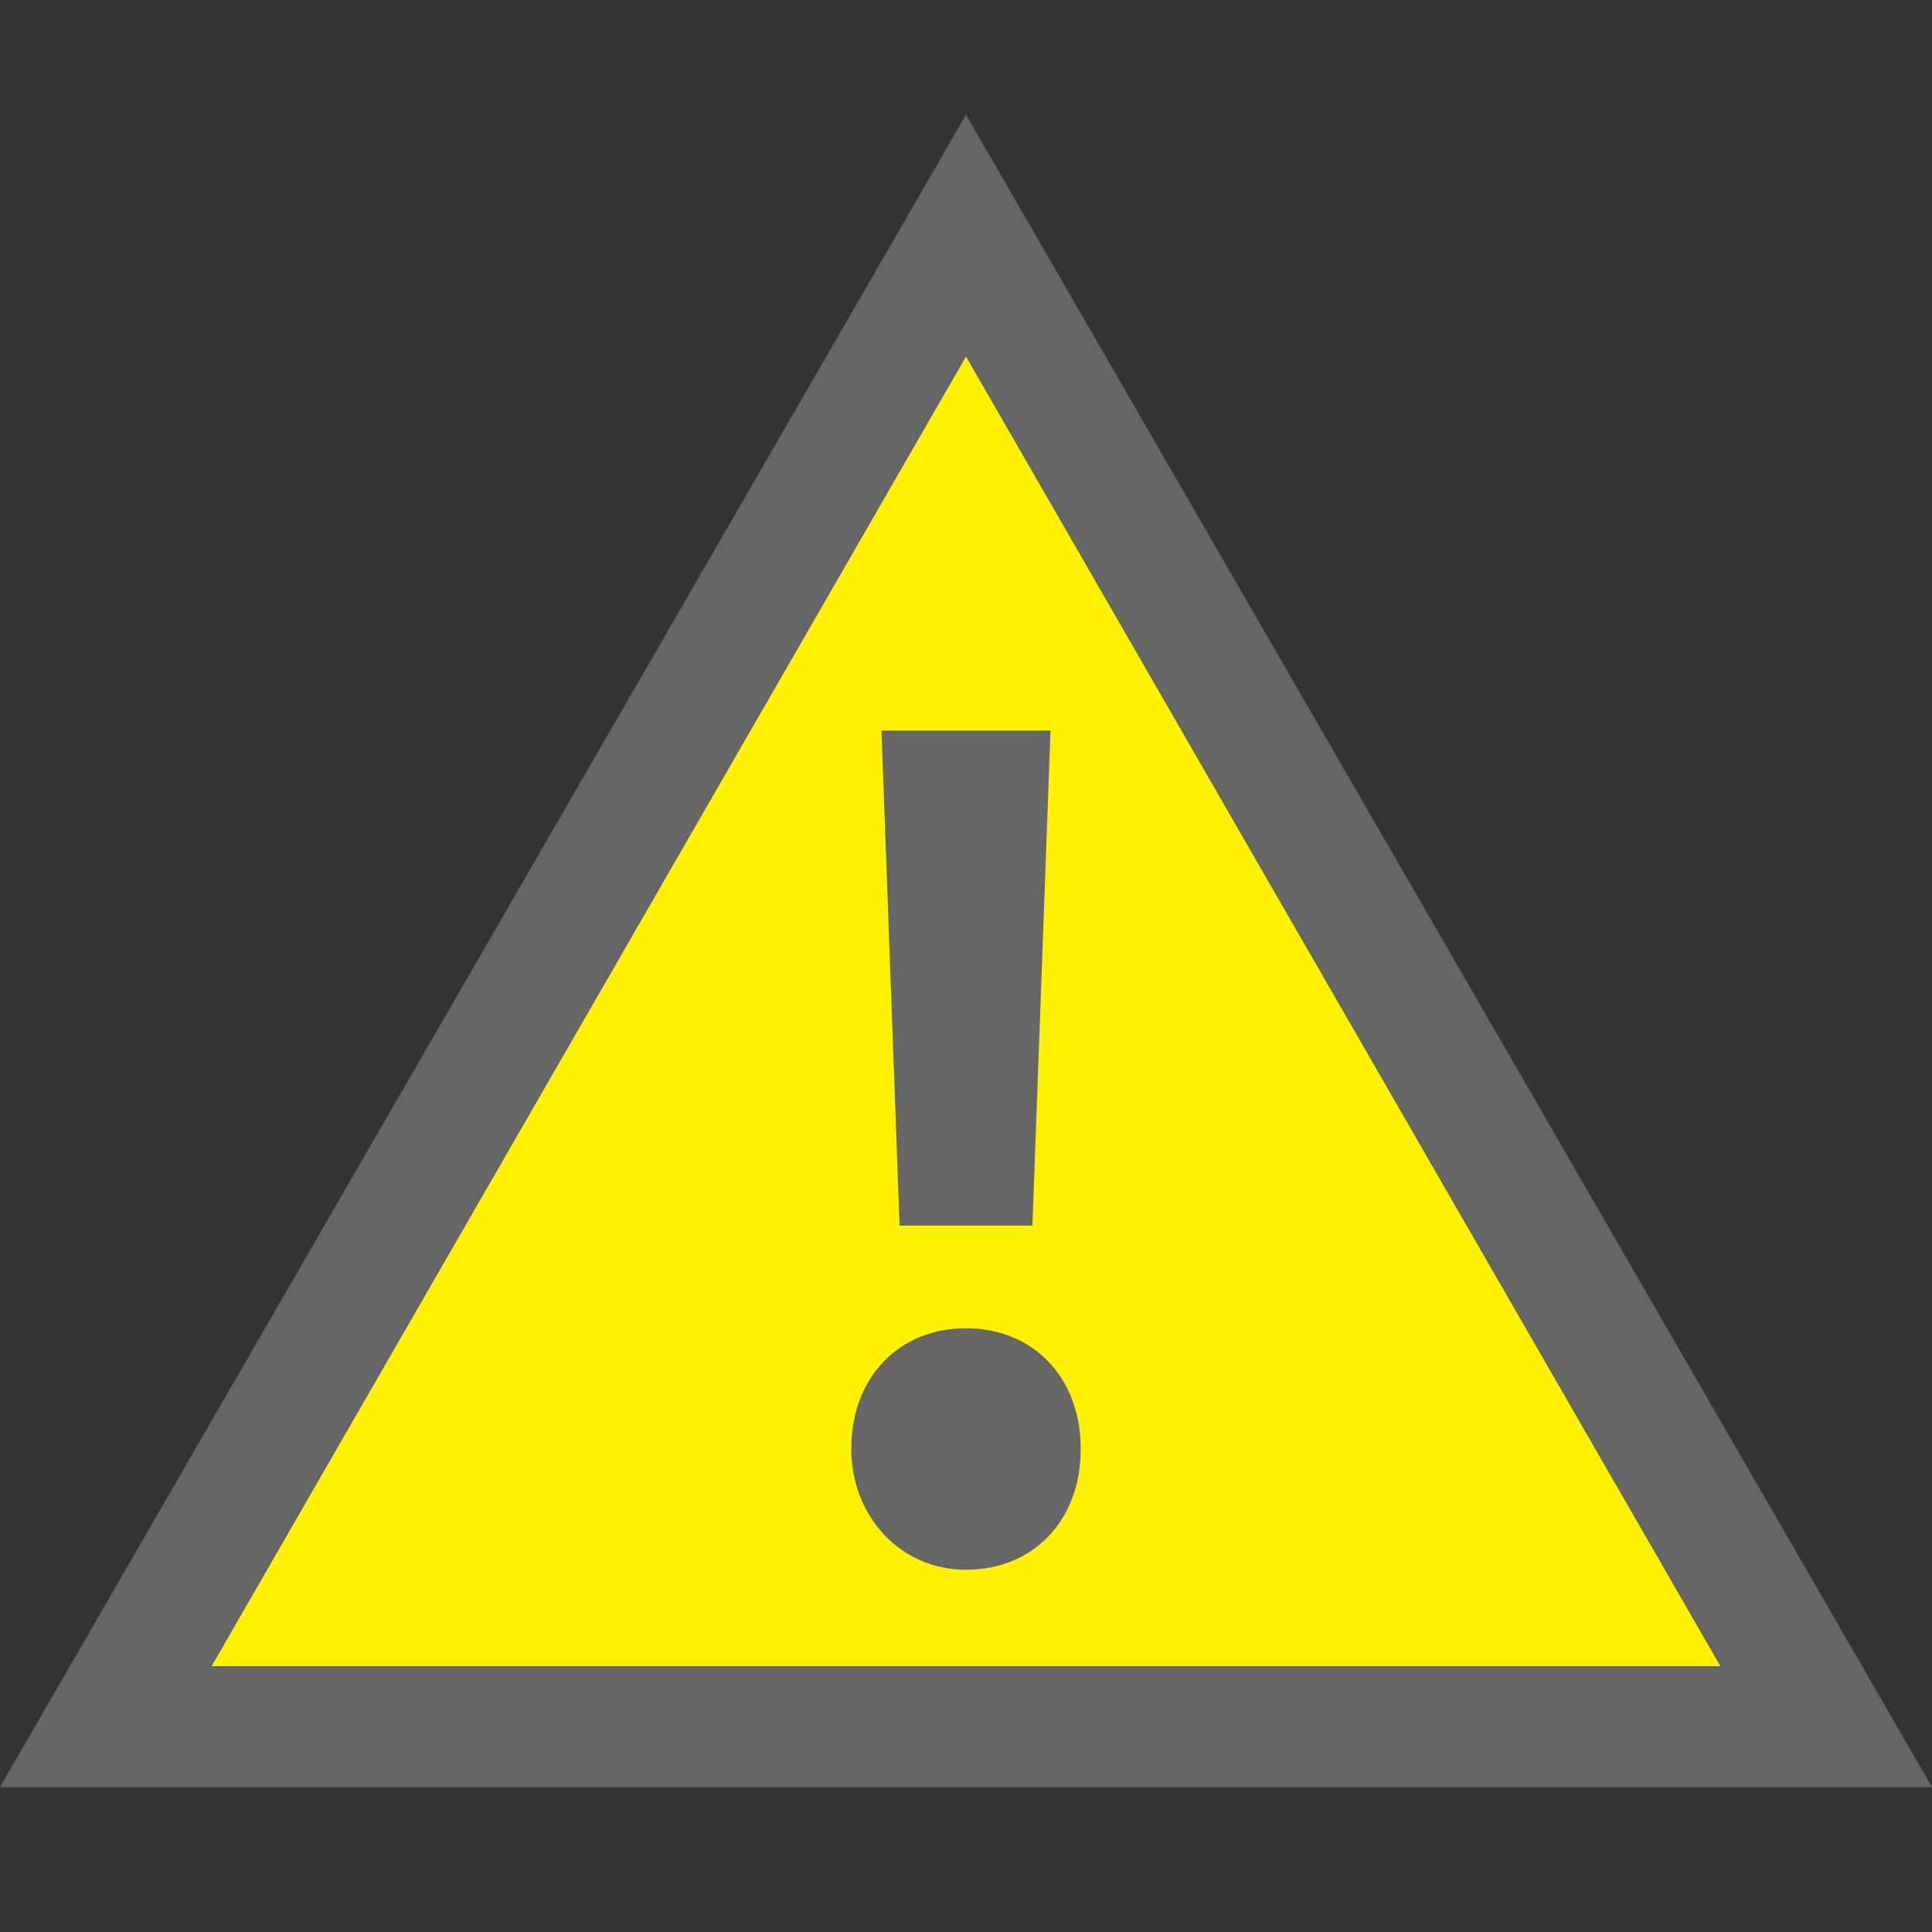 <svg version="1.1"
	id="warning-yellow-svg"
	xmlns="http://www.w3.org/2000/svg"
	xmlns:xlink="http://www.w3.org/1999/xlink"
	x="0px"
	y="0px"
	width="32"
	height="32"
	viewBox="0 0 32 32"
	xml:space="preserve">
<rect x="0" y="0" width="32" height="32" fill="#333333" stroke="none"/>
<polyline fill="#FFF200" points="16,5.9 28.5,27.6 3.5,27.6 16,5.9 "/>
<path fill="#666666" d="M16,1.9L0,29.6h32L16,1.9z M16,5.9l12.5,21.7H3.5L16,5.9z"/>
<path fill="#666666" d="M16,22c-1.1,0-1.9,0.8-1.9,2c0,1.1,0.8,2,1.9,2c1.1,0,1.9-0.8,1.9-2C17.9,22.8,17.1,22,16,22z"/>
<polygon fill="#666666" points="14.6,12.1 14.9,20.3 17.1,20.3 17.4,12.1 "/>
</svg>

